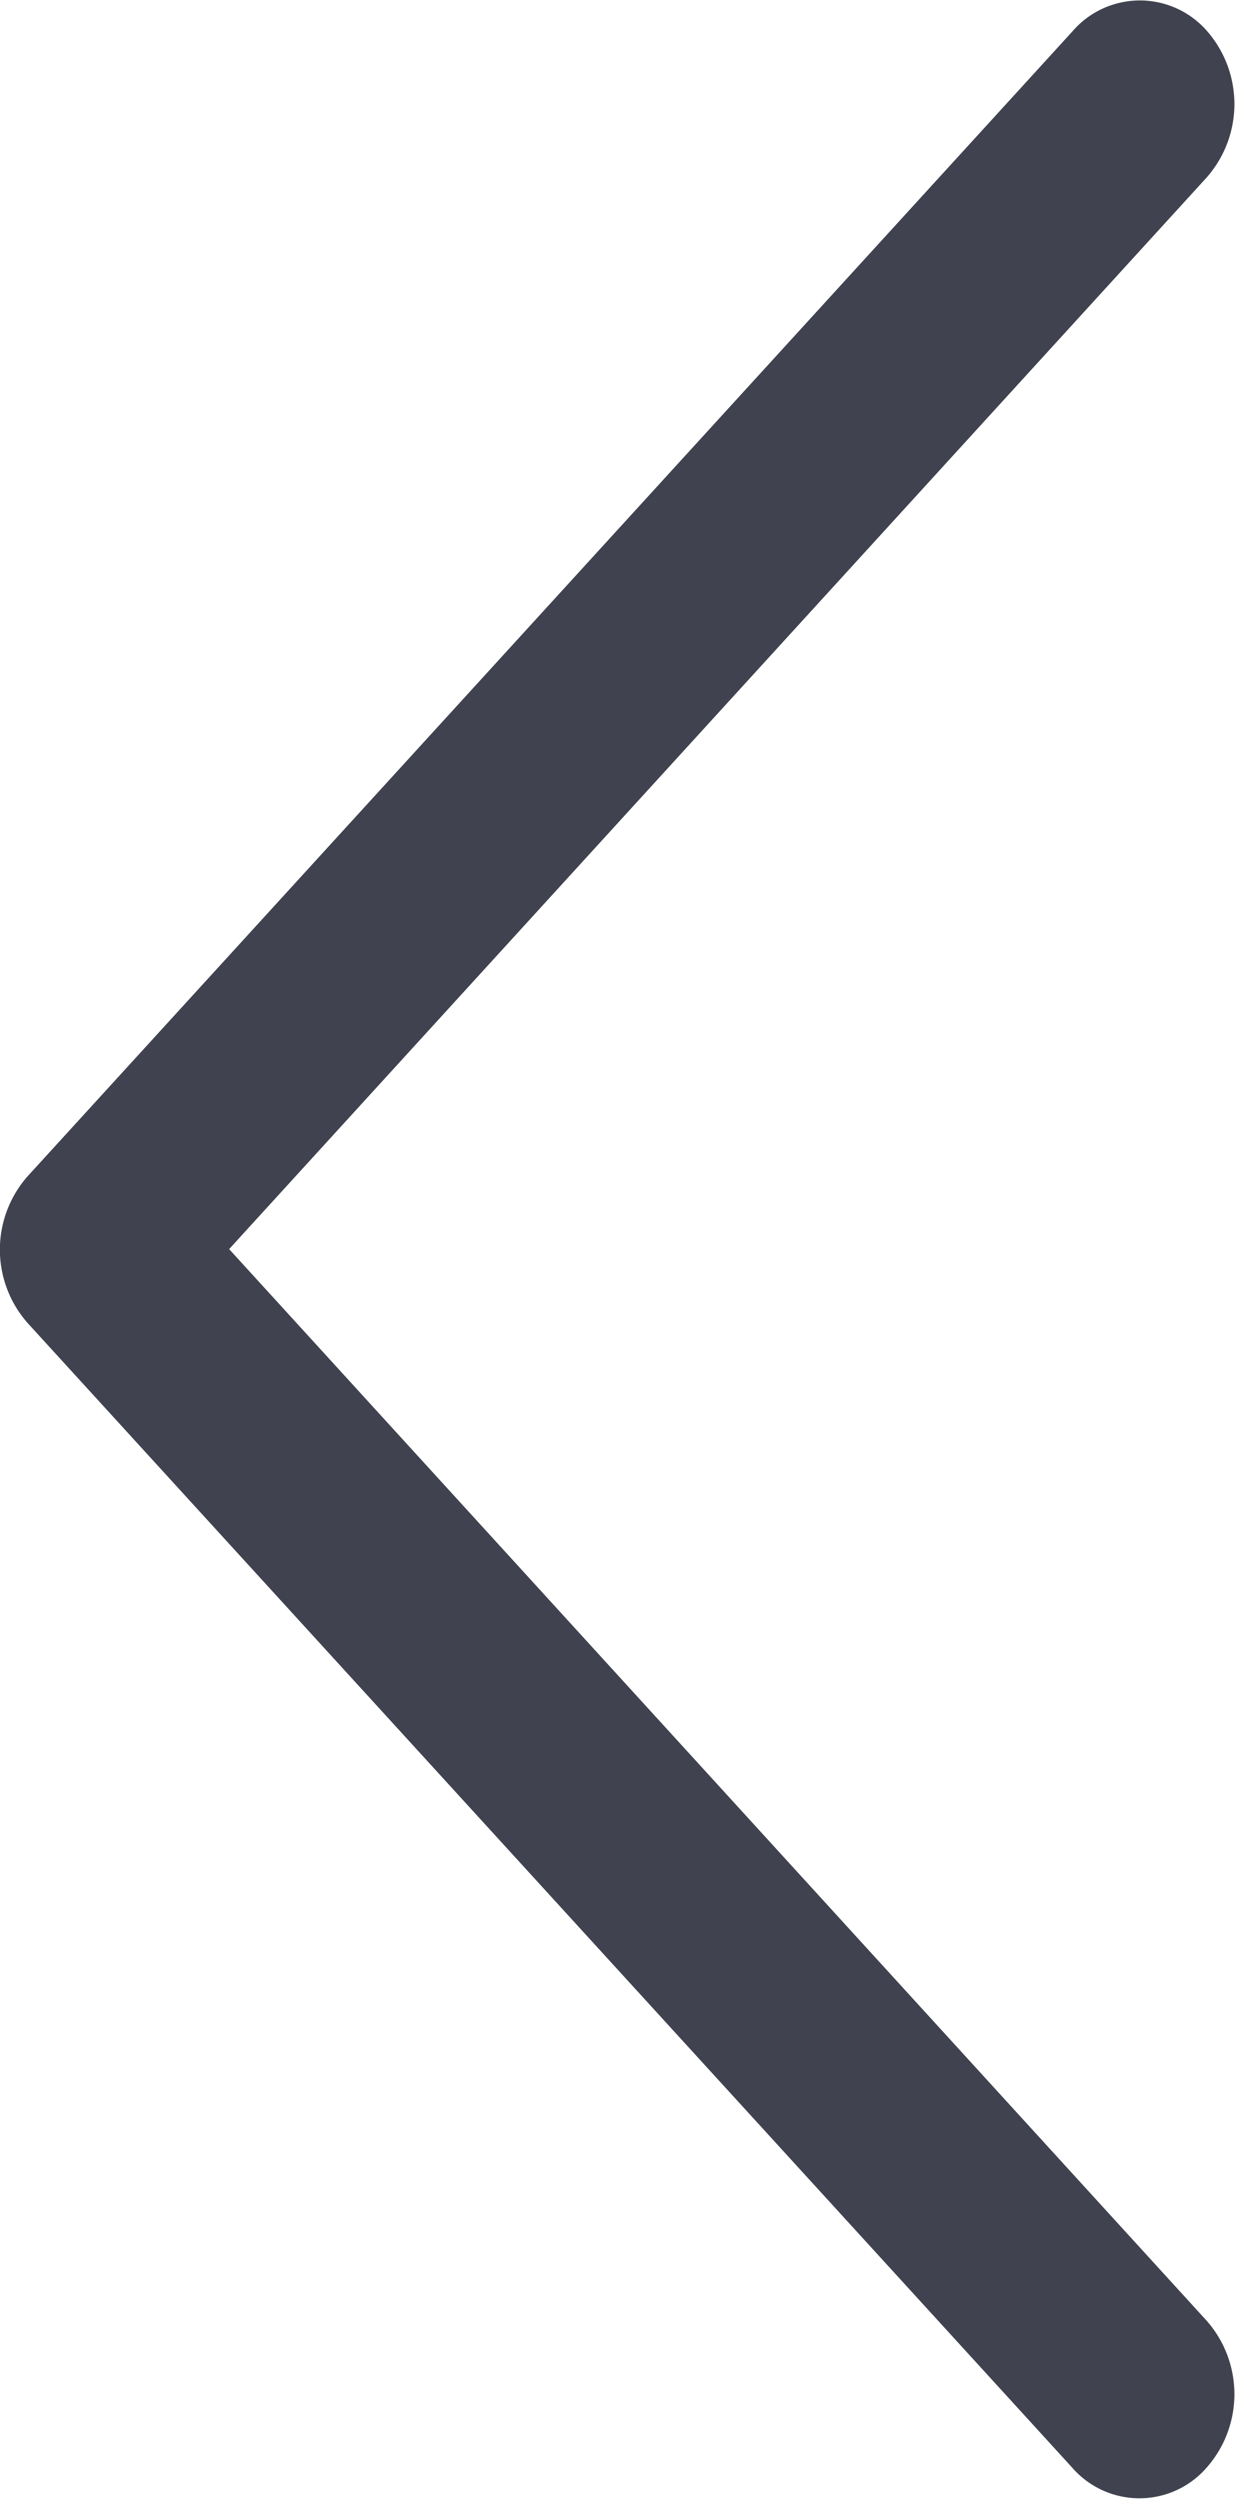 <svg xmlns="http://www.w3.org/2000/svg" width="10.375" height="21" viewBox="0 0 10.375 21">
  <defs>
    <style>
      .cls-1 {
        fill: #40434f;
        fill-rule: evenodd;
      }
    </style>
  </defs>
  <path id="Shape_1_copiar" data-name="Shape 1 copiar" class="cls-1" d="M985.136,520.256a0.933,0.933,0,0,1,0,1.236l-8.211,9,8.211,9a0.933,0.933,0,0,1,0,1.236,0.748,0.748,0,0,1-1.128,0l-8.775-9.614a0.932,0.932,0,0,1,0-1.235l8.775-9.614A0.748,0.748,0,0,1,985.136,520.256Z" transform="translate(-975 -520)"/>
</svg>
